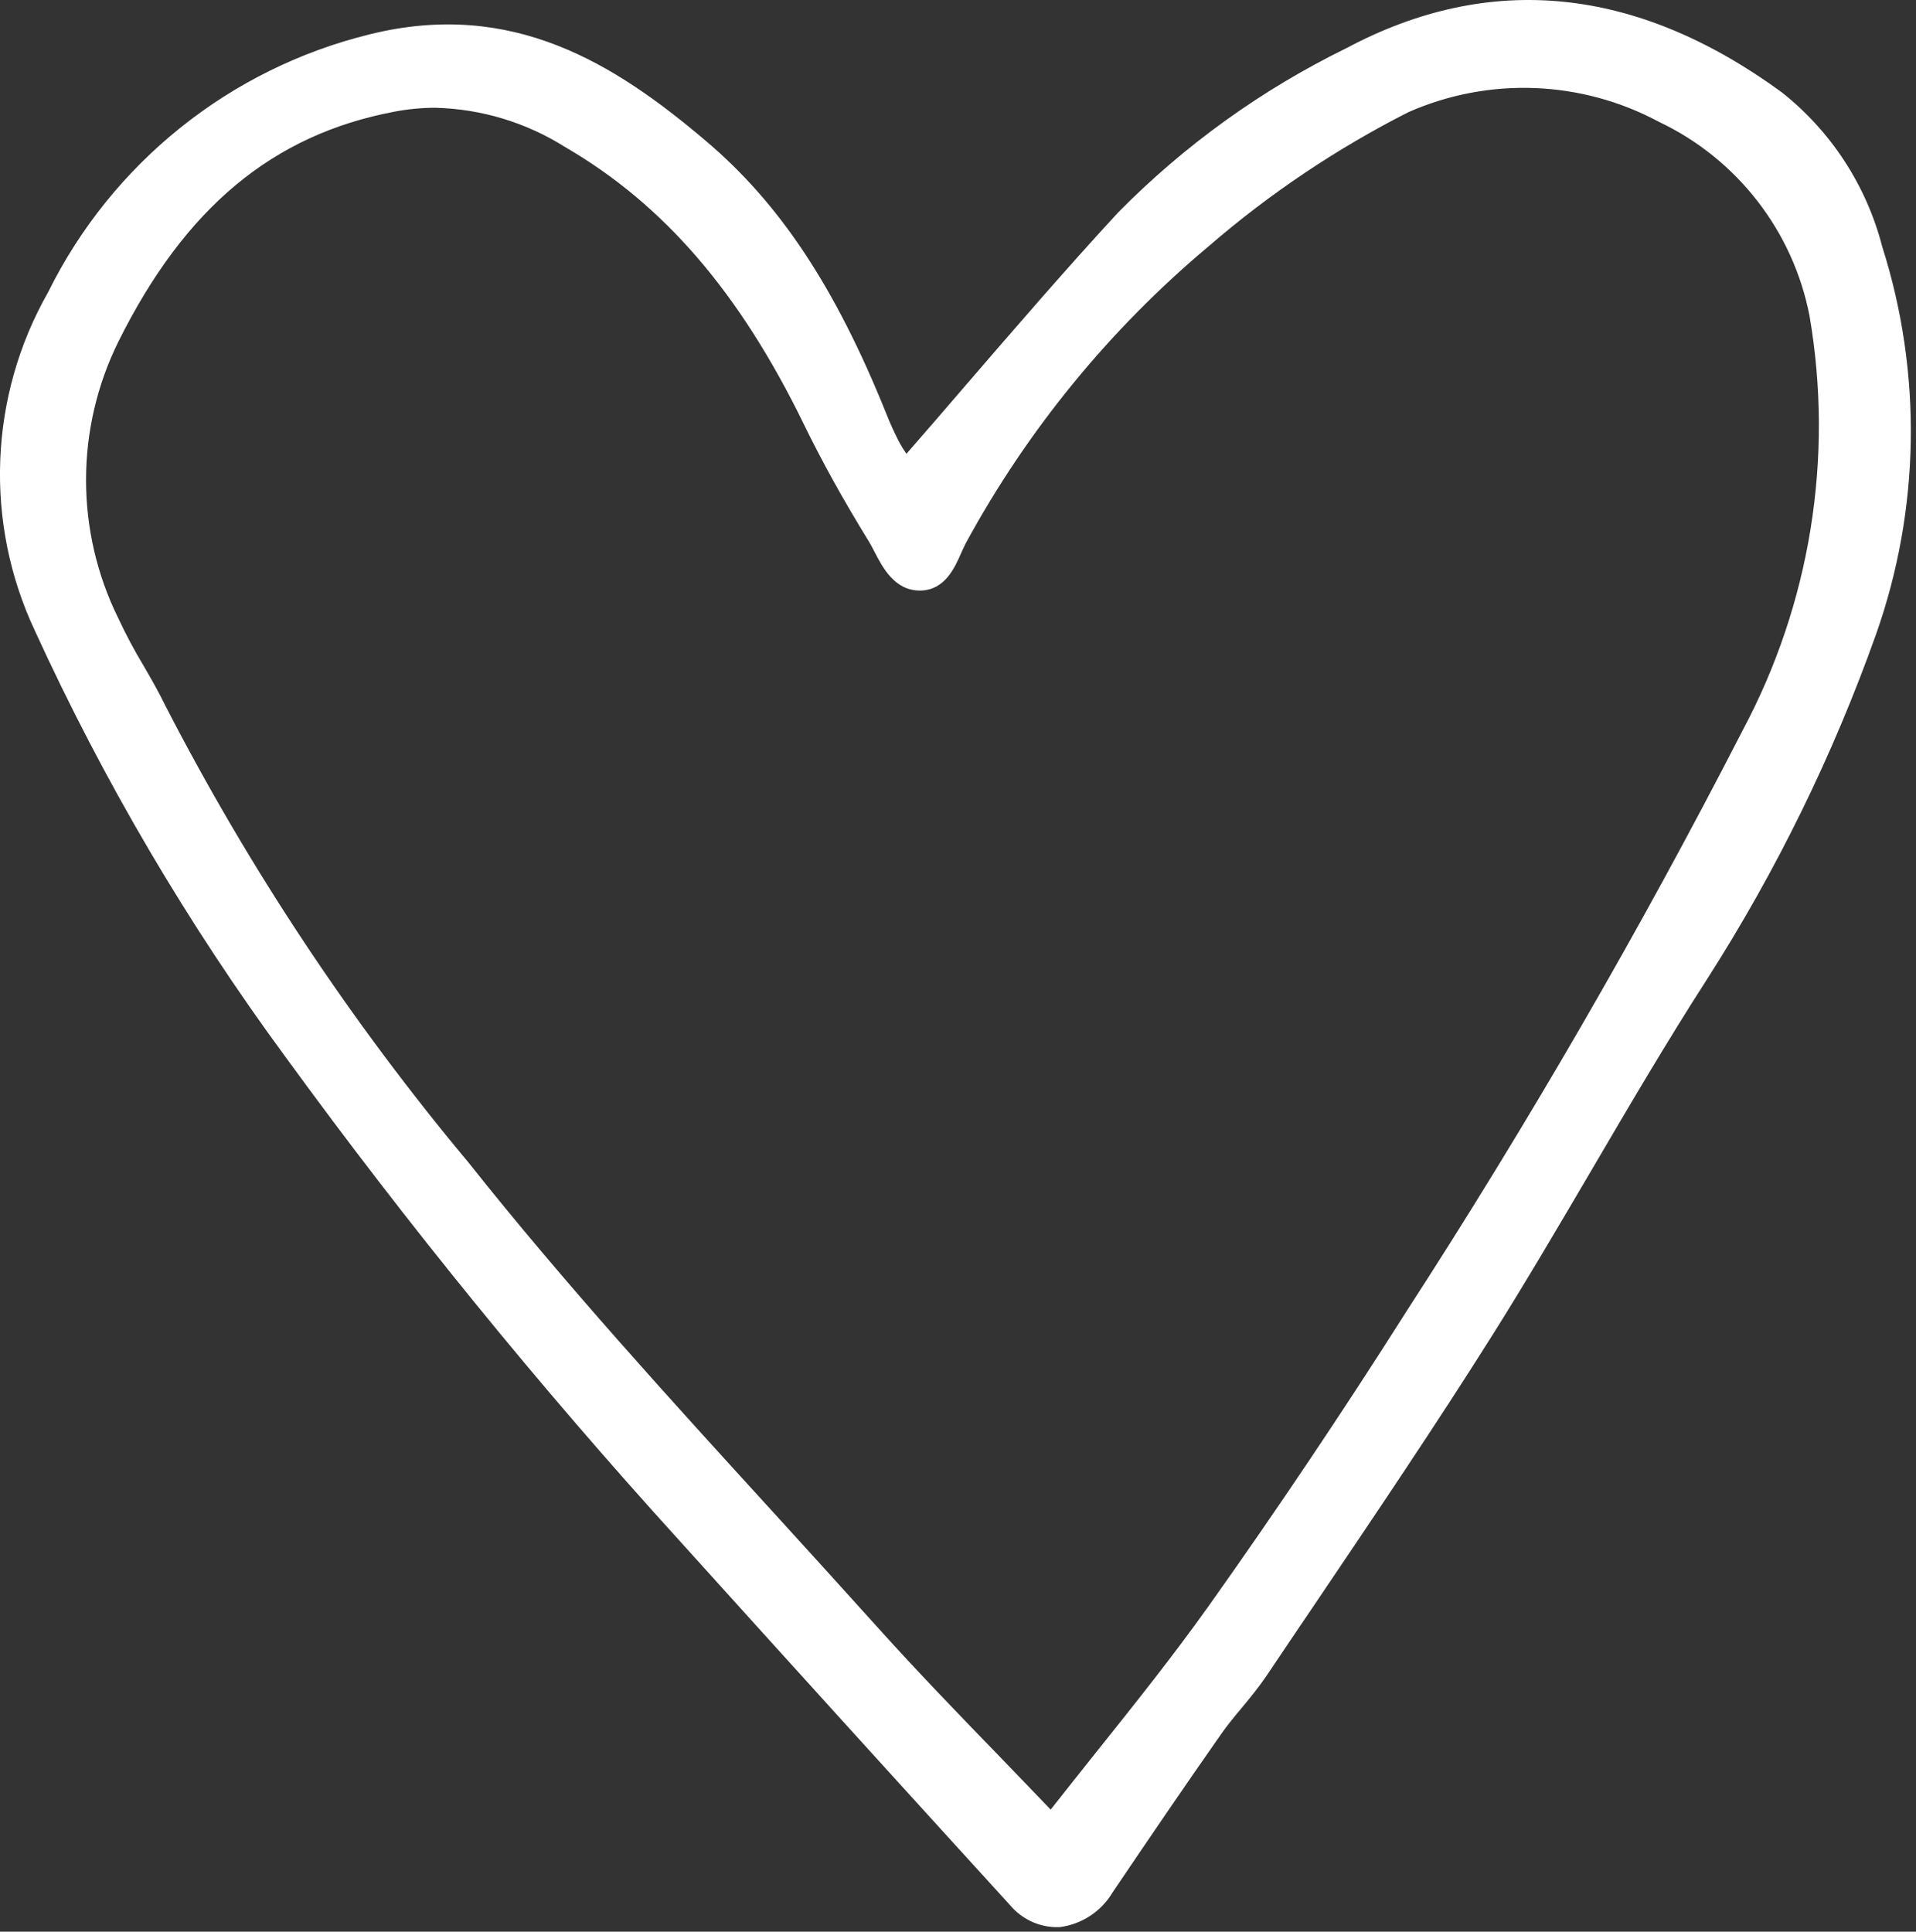 <?xml version="1.0" encoding="UTF-8" standalone="no"?>
<svg xmlns="http://www.w3.org/2000/svg" xmlns:xlink="http://www.w3.org/1999/xlink" xmlns:serif="http://www.serif.com/" width="100%" height="100%" viewBox="0 0 243 245" version="1.1" xml:space="preserve" style="fill-rule:evenodd;clip-rule:evenodd;stroke-linejoin:round;stroke-miterlimit:2;">
  <rect x="0" y="0" width="243" height="245" fill="#333333" stroke="none"/>
  <g id="Gruppe_45">
    <path id="Pfad_196" d="M238.708,31.25c-2.005,-7.733 -6.483,-14.603 -12.75,-19.558c-18.379,-13.409 -36.941,-15.305 -55.2,-5.584c-10.752,5.265 -20.539,12.309 -28.946,20.834c-6.633,7.196 -12.887,14.45 -19.512,22.129c-2.421,2.817 -4.858,5.654 -7.337,8.483c-0.304,-0.423 -0.582,-0.865 -0.834,-1.321c-0.66,-1.256 -1.25,-2.549 -1.766,-3.87c-6.43,-15.959 -13.492,-26.609 -22.917,-34.555c-11.396,-9.658 -24.425,-17.954 -42.554,-13.454c-17.754,4.351 -32.702,16.342 -40.8,32.729c-7.491,13.174 -8.113,29.202 -1.667,42.917c8.726,19.08 19.391,37.213 31.825,54.112c15.497,21.283 32.134,41.711 49.837,61.196c13.97,15.486 27.984,30.939 42.042,46.359c1.432,1.694 3.521,2.699 5.738,2.762c0.163,0.009 0.328,0.009 0.491,0c2.818,-0.35 5.318,-1.989 6.763,-4.433c4.508,-6.667 9.037,-13.334 13.675,-19.95c0.833,-1.209 1.783,-2.346 2.725,-3.475c1.071,-1.292 2.179,-2.642 3.15,-4.084c2.208,-3.3 4.425,-6.57 6.642,-9.85c7.27,-10.775 14.8,-21.925 21.85,-33.116c4.4,-6.984 8.637,-14.221 12.741,-21.204c4.684,-7.992 9.525,-16.25 14.609,-24.142c8.767,-13.701 15.948,-28.355 21.404,-43.679c5.624,-15.887 5.902,-33.186 0.791,-49.246m-17.733,61.463c-12.986,25.282 -27.233,49.896 -42.687,73.75c-8.021,12.658 -16.438,25.179 -25,37.237c-4.492,6.3 -9.242,12.262 -14.275,18.554c-1.913,2.404 -3.834,4.813 -5.759,7.263c-2.133,-2.238 -4.279,-4.446 -6.412,-6.667c-5.109,-5.267 -10.384,-10.729 -15.359,-16.25c-4.444,-4.933 -8.907,-9.856 -13.387,-14.767c-13.017,-14.266 -26.492,-29.029 -38.659,-44.366c-14.925,-17.86 -27.833,-37.314 -38.487,-58.009c-0.833,-1.737 -1.813,-3.416 -2.779,-5.091c-1.151,-1.912 -2.199,-3.883 -3.142,-5.905c-5.486,-11.068 -5.486,-24.089 0,-35.158c8.45,-16.987 19.583,-26.221 34.971,-29.137c1.714,-0.33 3.455,-0.498 5.2,-0.5c5.837,0.143 11.528,1.864 16.467,4.979c12.529,7.279 22.145,18.45 30.287,35.166c2.329,4.775 5.025,9.638 8.25,14.875c0.229,0.371 0.454,0.805 0.683,1.25c1.025,1.988 2.55,4.963 5.759,4.963l0.166,-0c3.042,-0.092 4.288,-2.917 5.109,-4.796c0.196,-0.417 0.371,-0.833 0.554,-1.183c7.813,-14.376 18.26,-27.156 30.796,-37.671c7.731,-6.686 16.248,-12.404 25.362,-17.029c10.204,-4.501 21.934,-4.047 31.759,1.229c9.915,4.699 17.019,13.853 19.108,24.625c3.09,17.999 0.091,36.525 -8.521,52.629" style="fill:#fff;fill-rule:nonzero;"></path>
  </g>
</svg>
